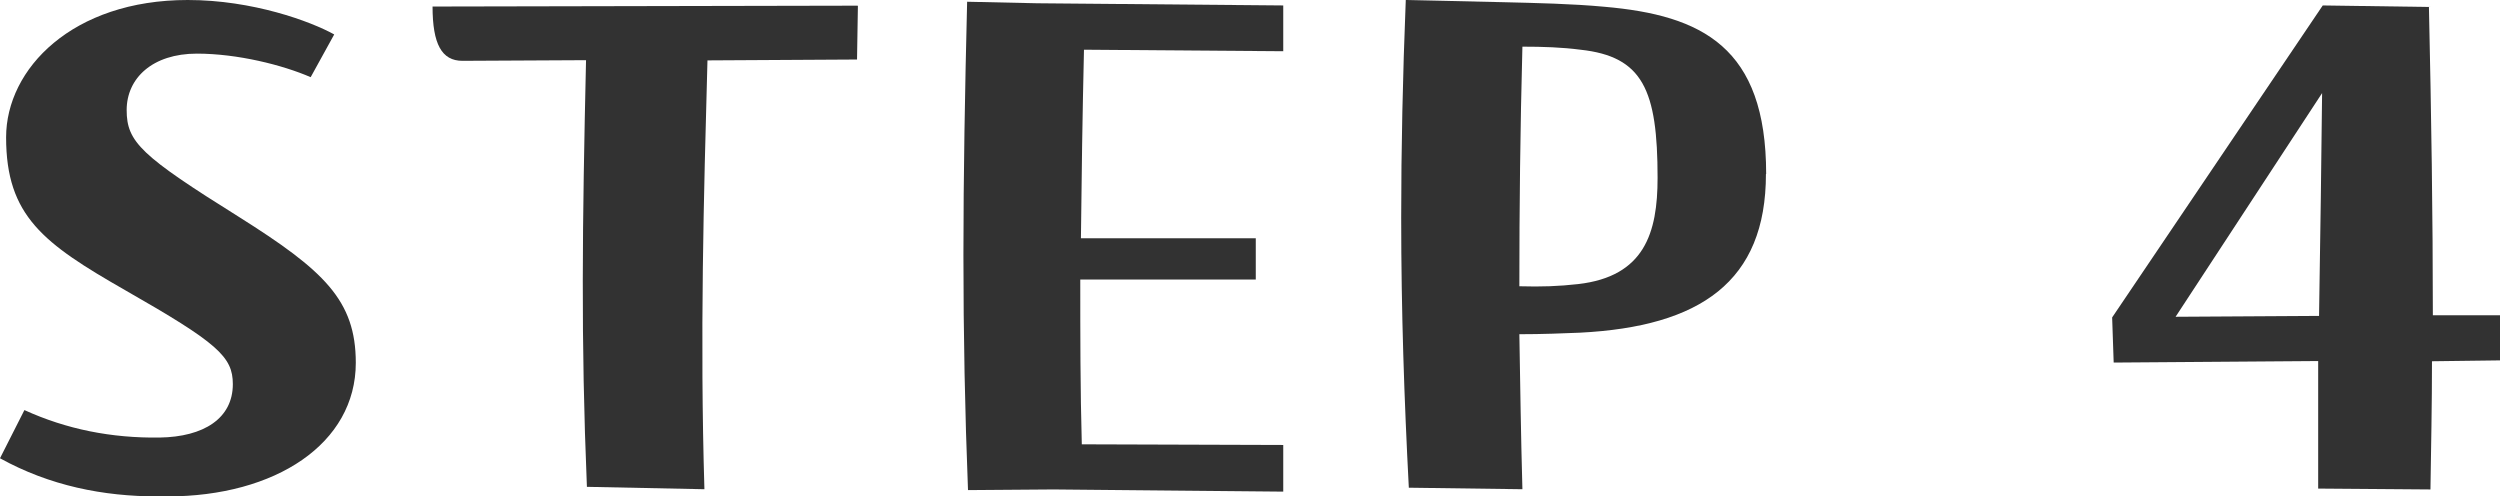 <?xml version="1.0" encoding="UTF-8"?>
<svg id="_レイヤー_2" data-name="レイヤー 2" xmlns="http://www.w3.org/2000/svg" viewBox="0 0 114.67 22.75">
  <defs>
    <style>
      .cls-1 {
        fill: #323232;
      }
    </style>
  </defs>
  <g id="text">
    <g>
      <path class="cls-1" d="M15.33,1.58l-1.08,1.96c-1.29-.56-3.36-1.08-5.22-1.08-2.03,0-3.22,1.12-3.22,2.59s.67,2.1,5.15,4.9c3.89,2.45,5.36,3.82,5.36,6.69,0,3.71-3.68,6.13-8.65,6.13h-.42c-2.52,0-4.97-.49-7.25-1.75l1.12-2.21c1.93.88,3.99,1.29,6.2,1.26,2.03-.03,3.36-.88,3.36-2.45,0-1.26-.7-1.89-4.94-4.31C2,11.17.28,9.91.28,6.3.28,3.15,3.33,0,8.61,0c2.98,0,5.64.98,6.72,1.58Z"/>
      <path class="cls-1" d="M39.35.28l-.04,2.45-6.86.04c-.17,6.23-.35,12.71-.14,19.67l-5.39-.11c-.28-6.76-.21-12.01-.04-19.57l-5.67.03c-.95,0-1.37-.77-1.37-2.49l19.5-.04Z"/>
      <path class="cls-1" d="M58.86.25v2.1l-9.14-.07c-.07,3.01-.11,5.81-.14,8.65h8.02v1.89h-8.05c0,2.52,0,5.04.07,7.56l9.24.03v2.14l-10.54-.1-3.92.03c-.14-3.57-.21-7.11-.21-10.78s.07-7.53.17-11.62l3.22.07,11.27.1Z"/>
      <path class="cls-1" d="M81,7.98c0,4.94-3.01,7-8.54,7.28-.74.03-1.72.07-2.77.07.04,2.31.07,4.62.14,7.11l-5.21-.07c-.21-4.03-.35-8.09-.35-12.39,0-3.15.07-6.48.21-9.98l4.45.1c1.58.04,3.15.07,4.66.21,4.48.39,7.42,1.85,7.42,7.67ZM76.03,8.16c0-4.03-.67-5.57-3.54-5.88-.84-.11-1.72-.14-2.66-.14-.1,3.78-.14,7.35-.14,10.99,1.01.03,1.82,0,2.7-.1,3.04-.35,3.64-2.35,3.64-4.87Z"/>
      <path class="cls-1" d="M114.67,14.46v2.07l-3.12.04c0,1.96-.04,3.92-.07,5.88l-5.15-.04v-5.85l-9.38.07-.07-2.07L106.54.25l4.87.07c.11,4.97.18,9.63.18,14.14h3.08ZM99.79,14.53l6.58-.04c.07-4.24.1-6.72.14-10.22l-6.72,10.26Z"/>
    </g>
  </g>
</svg>